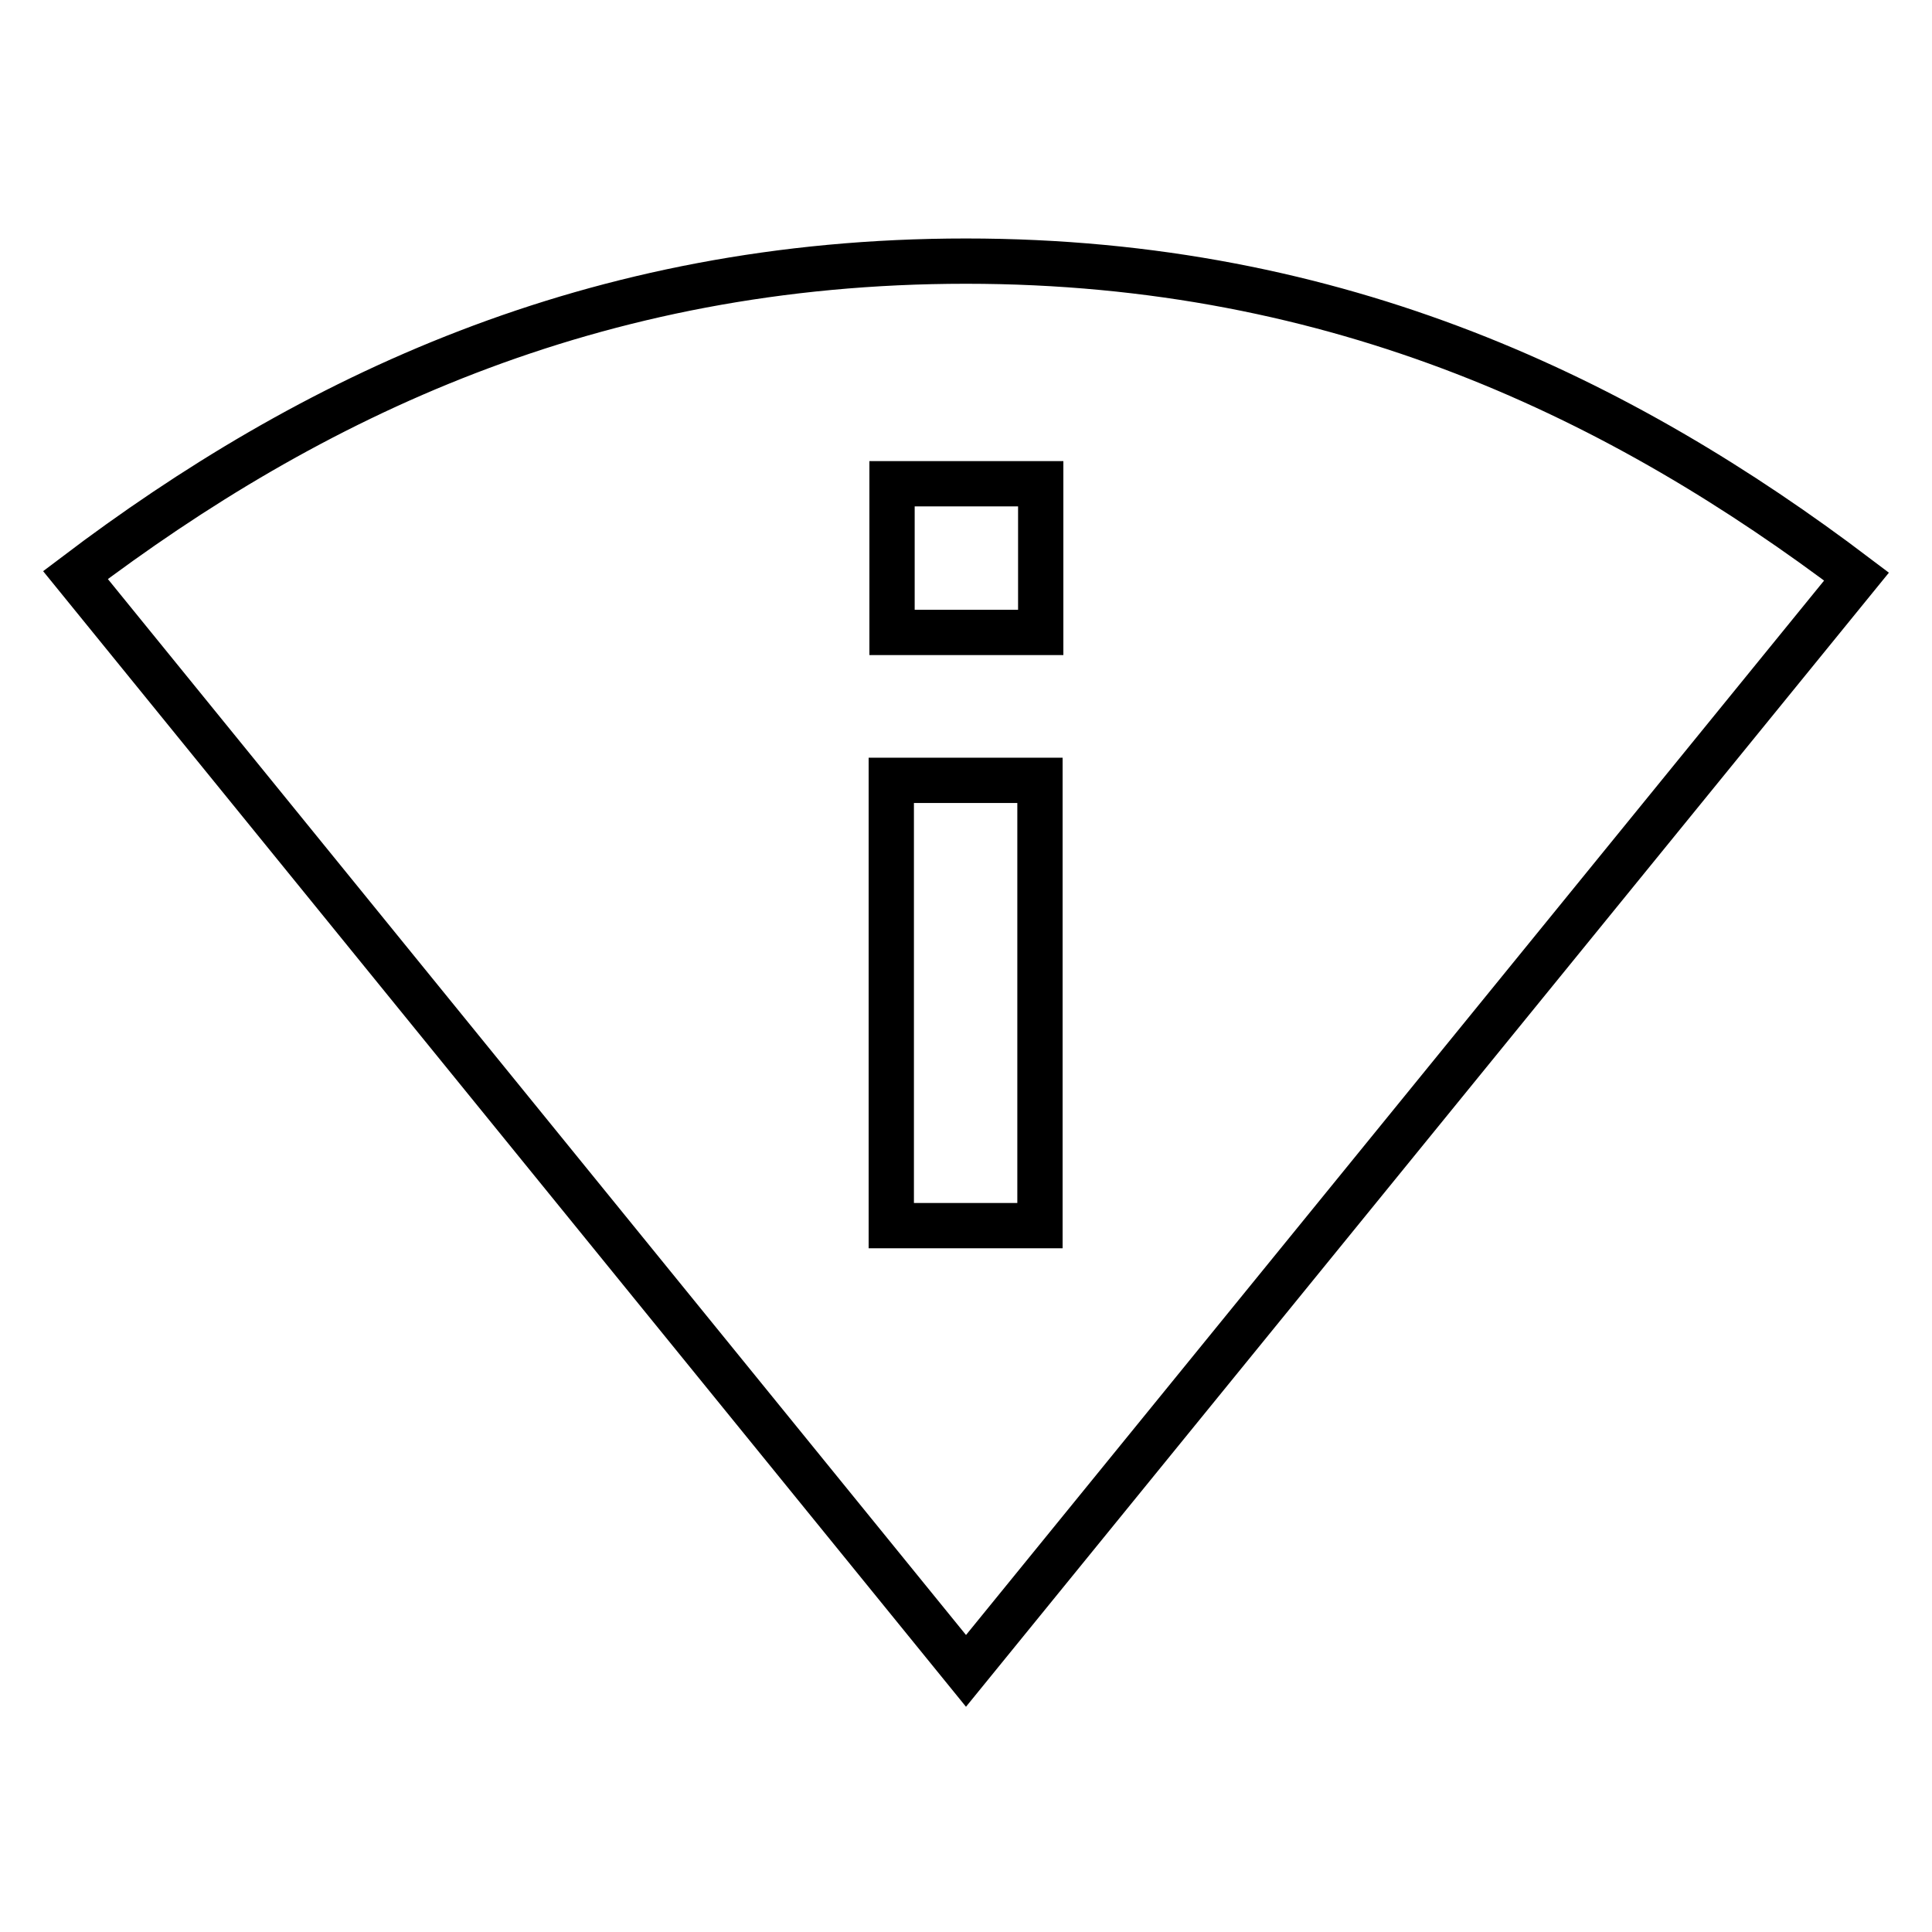 <?xml version="1.0" encoding="utf-8"?>
<!-- Svg Vector Icons : http://www.onlinewebfonts.com/icon -->
<!DOCTYPE svg PUBLIC "-//W3C//DTD SVG 1.1//EN" "http://www.w3.org/Graphics/SVG/1.1/DTD/svg11.dtd">
<svg version="1.1" xmlns="http://www.w3.org/2000/svg" xmlns:xlink="http://www.w3.org/1999/xlink" x="0px" y="0px" viewBox="0 0 256 256" enable-background="new 0 0 256 256" xml:space="preserve">
<g> <path stroke-width="6" fill-opacity="0" stroke="#000000"  d="M128,34.6c-49.6,0-87.1,18.2-118,41.6l118,145.2l118-145C215.1,53,177.6,34.6,128,34.6z M137.8,162.4h-19.7 v-59h19.7V162.4L137.8,162.4z M118.2,83.8V64.1h19.7v19.7H118.2z"/></g>
</svg>